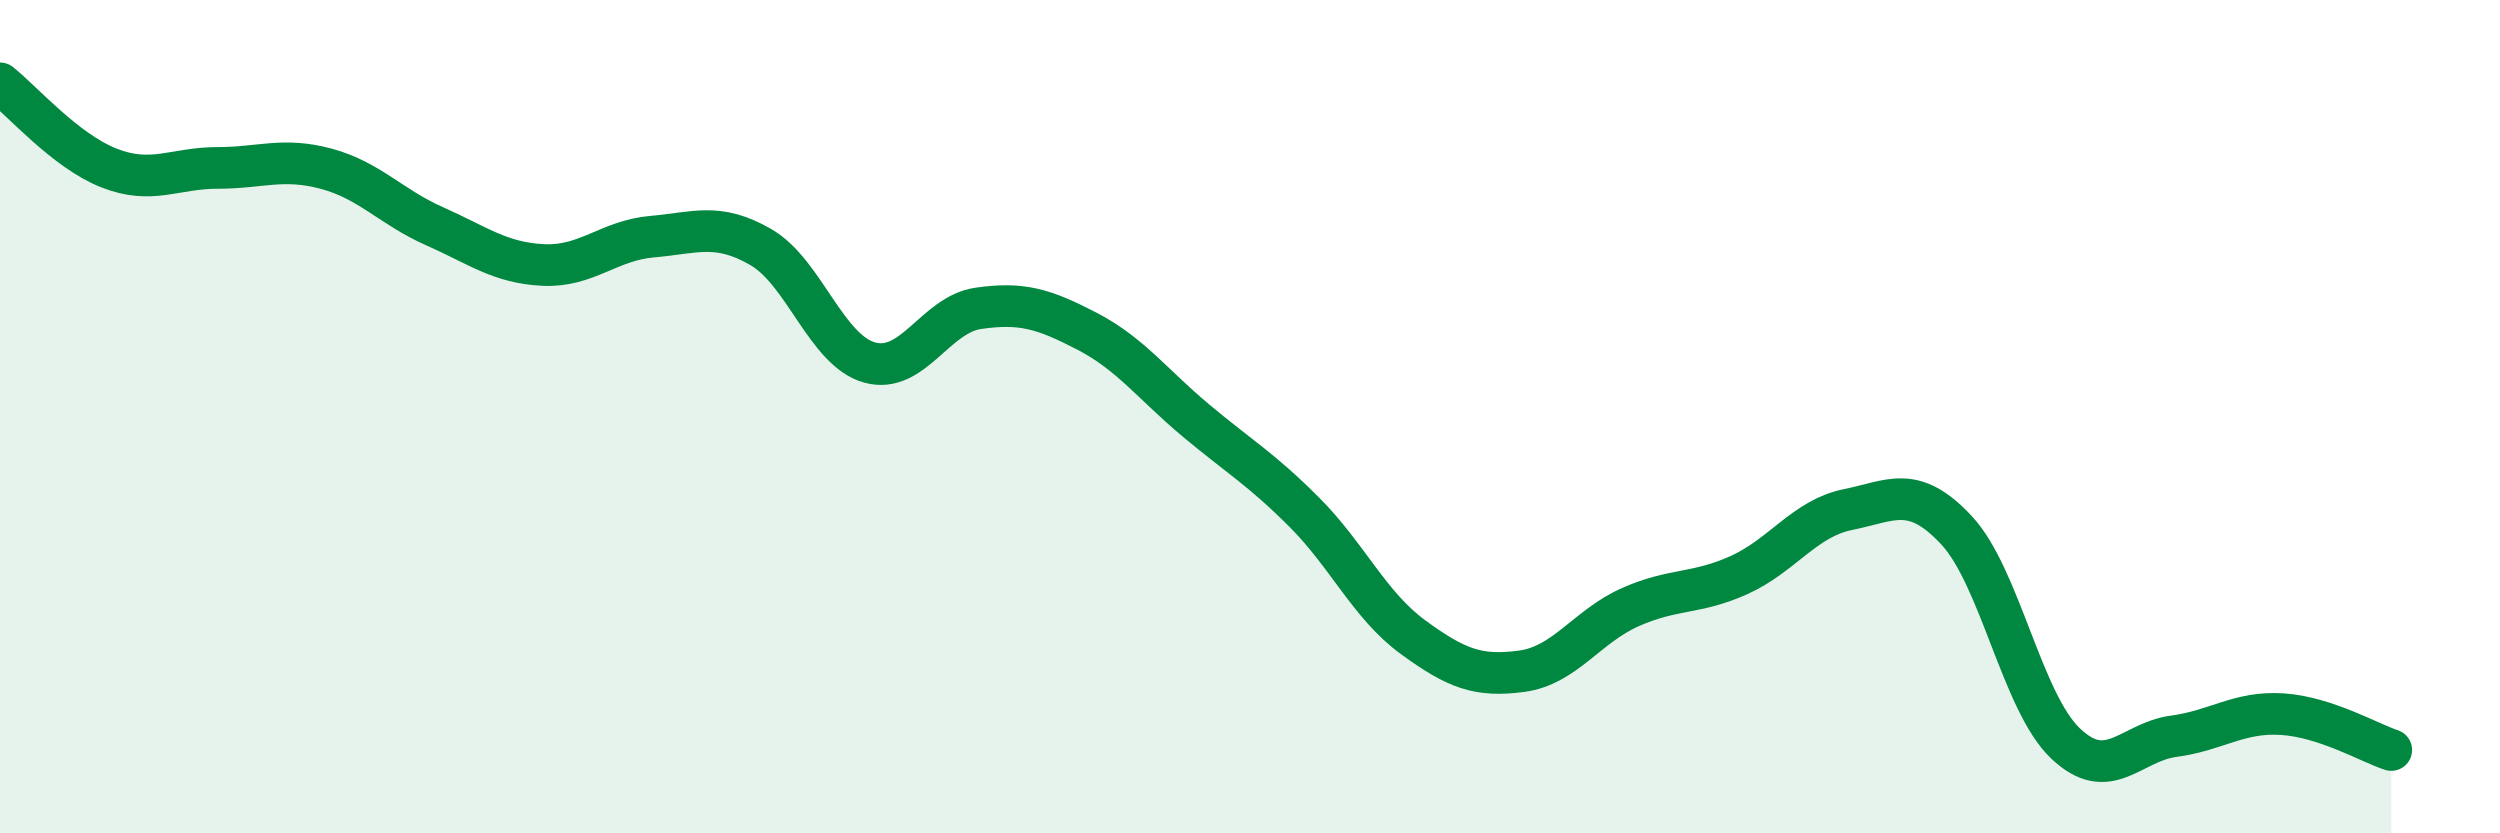 
    <svg width="60" height="20" viewBox="0 0 60 20" xmlns="http://www.w3.org/2000/svg">
      <path
        d="M 0,2 C 0.52,2.41 1.57,3.62 2.61,4.03 C 3.65,4.44 4.18,4.03 5.22,4.03 C 6.26,4.03 6.79,3.77 7.83,4.05 C 8.87,4.33 9.39,4.97 10.43,5.43 C 11.47,5.89 12,6.31 13.04,6.36 C 14.08,6.41 14.61,5.77 15.65,5.68 C 16.69,5.59 17.22,5.33 18.26,5.93 C 19.3,6.53 19.83,8.41 20.87,8.7 C 21.91,8.99 22.44,7.55 23.48,7.4 C 24.52,7.25 25.05,7.41 26.09,7.95 C 27.13,8.49 27.66,9.22 28.7,10.09 C 29.74,10.96 30.26,11.25 31.3,12.29 C 32.34,13.33 32.87,14.53 33.91,15.29 C 34.95,16.05 35.48,16.25 36.52,16.11 C 37.56,15.97 38.09,15.03 39.13,14.57 C 40.17,14.11 40.7,14.27 41.74,13.8 C 42.78,13.33 43.31,12.44 44.35,12.23 C 45.39,12.02 45.92,11.61 46.96,12.73 C 48,13.85 48.53,16.85 49.57,17.84 C 50.61,18.83 51.13,17.81 52.17,17.67 C 53.21,17.53 53.74,17.07 54.78,17.14 C 55.82,17.21 56.87,17.83 57.39,18L57.39 20L0 20Z"
        fill="#008740"
        opacity="0.1"
        stroke-linecap="round"
        stroke-linejoin="round"
      />
      <path
        d="M 0,2 C 0.52,2.41 1.57,3.62 2.61,4.03 C 3.65,4.44 4.18,4.03 5.22,4.03 C 6.26,4.03 6.79,3.77 7.83,4.05 C 8.87,4.33 9.39,4.97 10.43,5.43 C 11.47,5.89 12,6.31 13.04,6.36 C 14.08,6.41 14.61,5.77 15.65,5.68 C 16.69,5.59 17.22,5.33 18.26,5.93 C 19.3,6.53 19.83,8.41 20.87,8.7 C 21.91,8.99 22.44,7.55 23.48,7.4 C 24.52,7.25 25.05,7.41 26.09,7.95 C 27.13,8.49 27.66,9.22 28.7,10.09 C 29.74,10.96 30.26,11.25 31.3,12.29 C 32.34,13.33 32.87,14.53 33.91,15.29 C 34.95,16.05 35.48,16.25 36.52,16.11 C 37.56,15.97 38.09,15.03 39.13,14.57 C 40.17,14.11 40.7,14.27 41.74,13.8 C 42.78,13.33 43.31,12.44 44.35,12.23 C 45.39,12.02 45.92,11.61 46.96,12.73 C 48,13.85 48.53,16.85 49.57,17.84 C 50.61,18.83 51.13,17.81 52.17,17.67 C 53.21,17.53 53.74,17.07 54.78,17.14 C 55.82,17.21 56.87,17.83 57.39,18"
        stroke="#008740"
        stroke-width="1"
        fill="none"
        stroke-linecap="round"
        stroke-linejoin="round"
      />
    </svg>
  